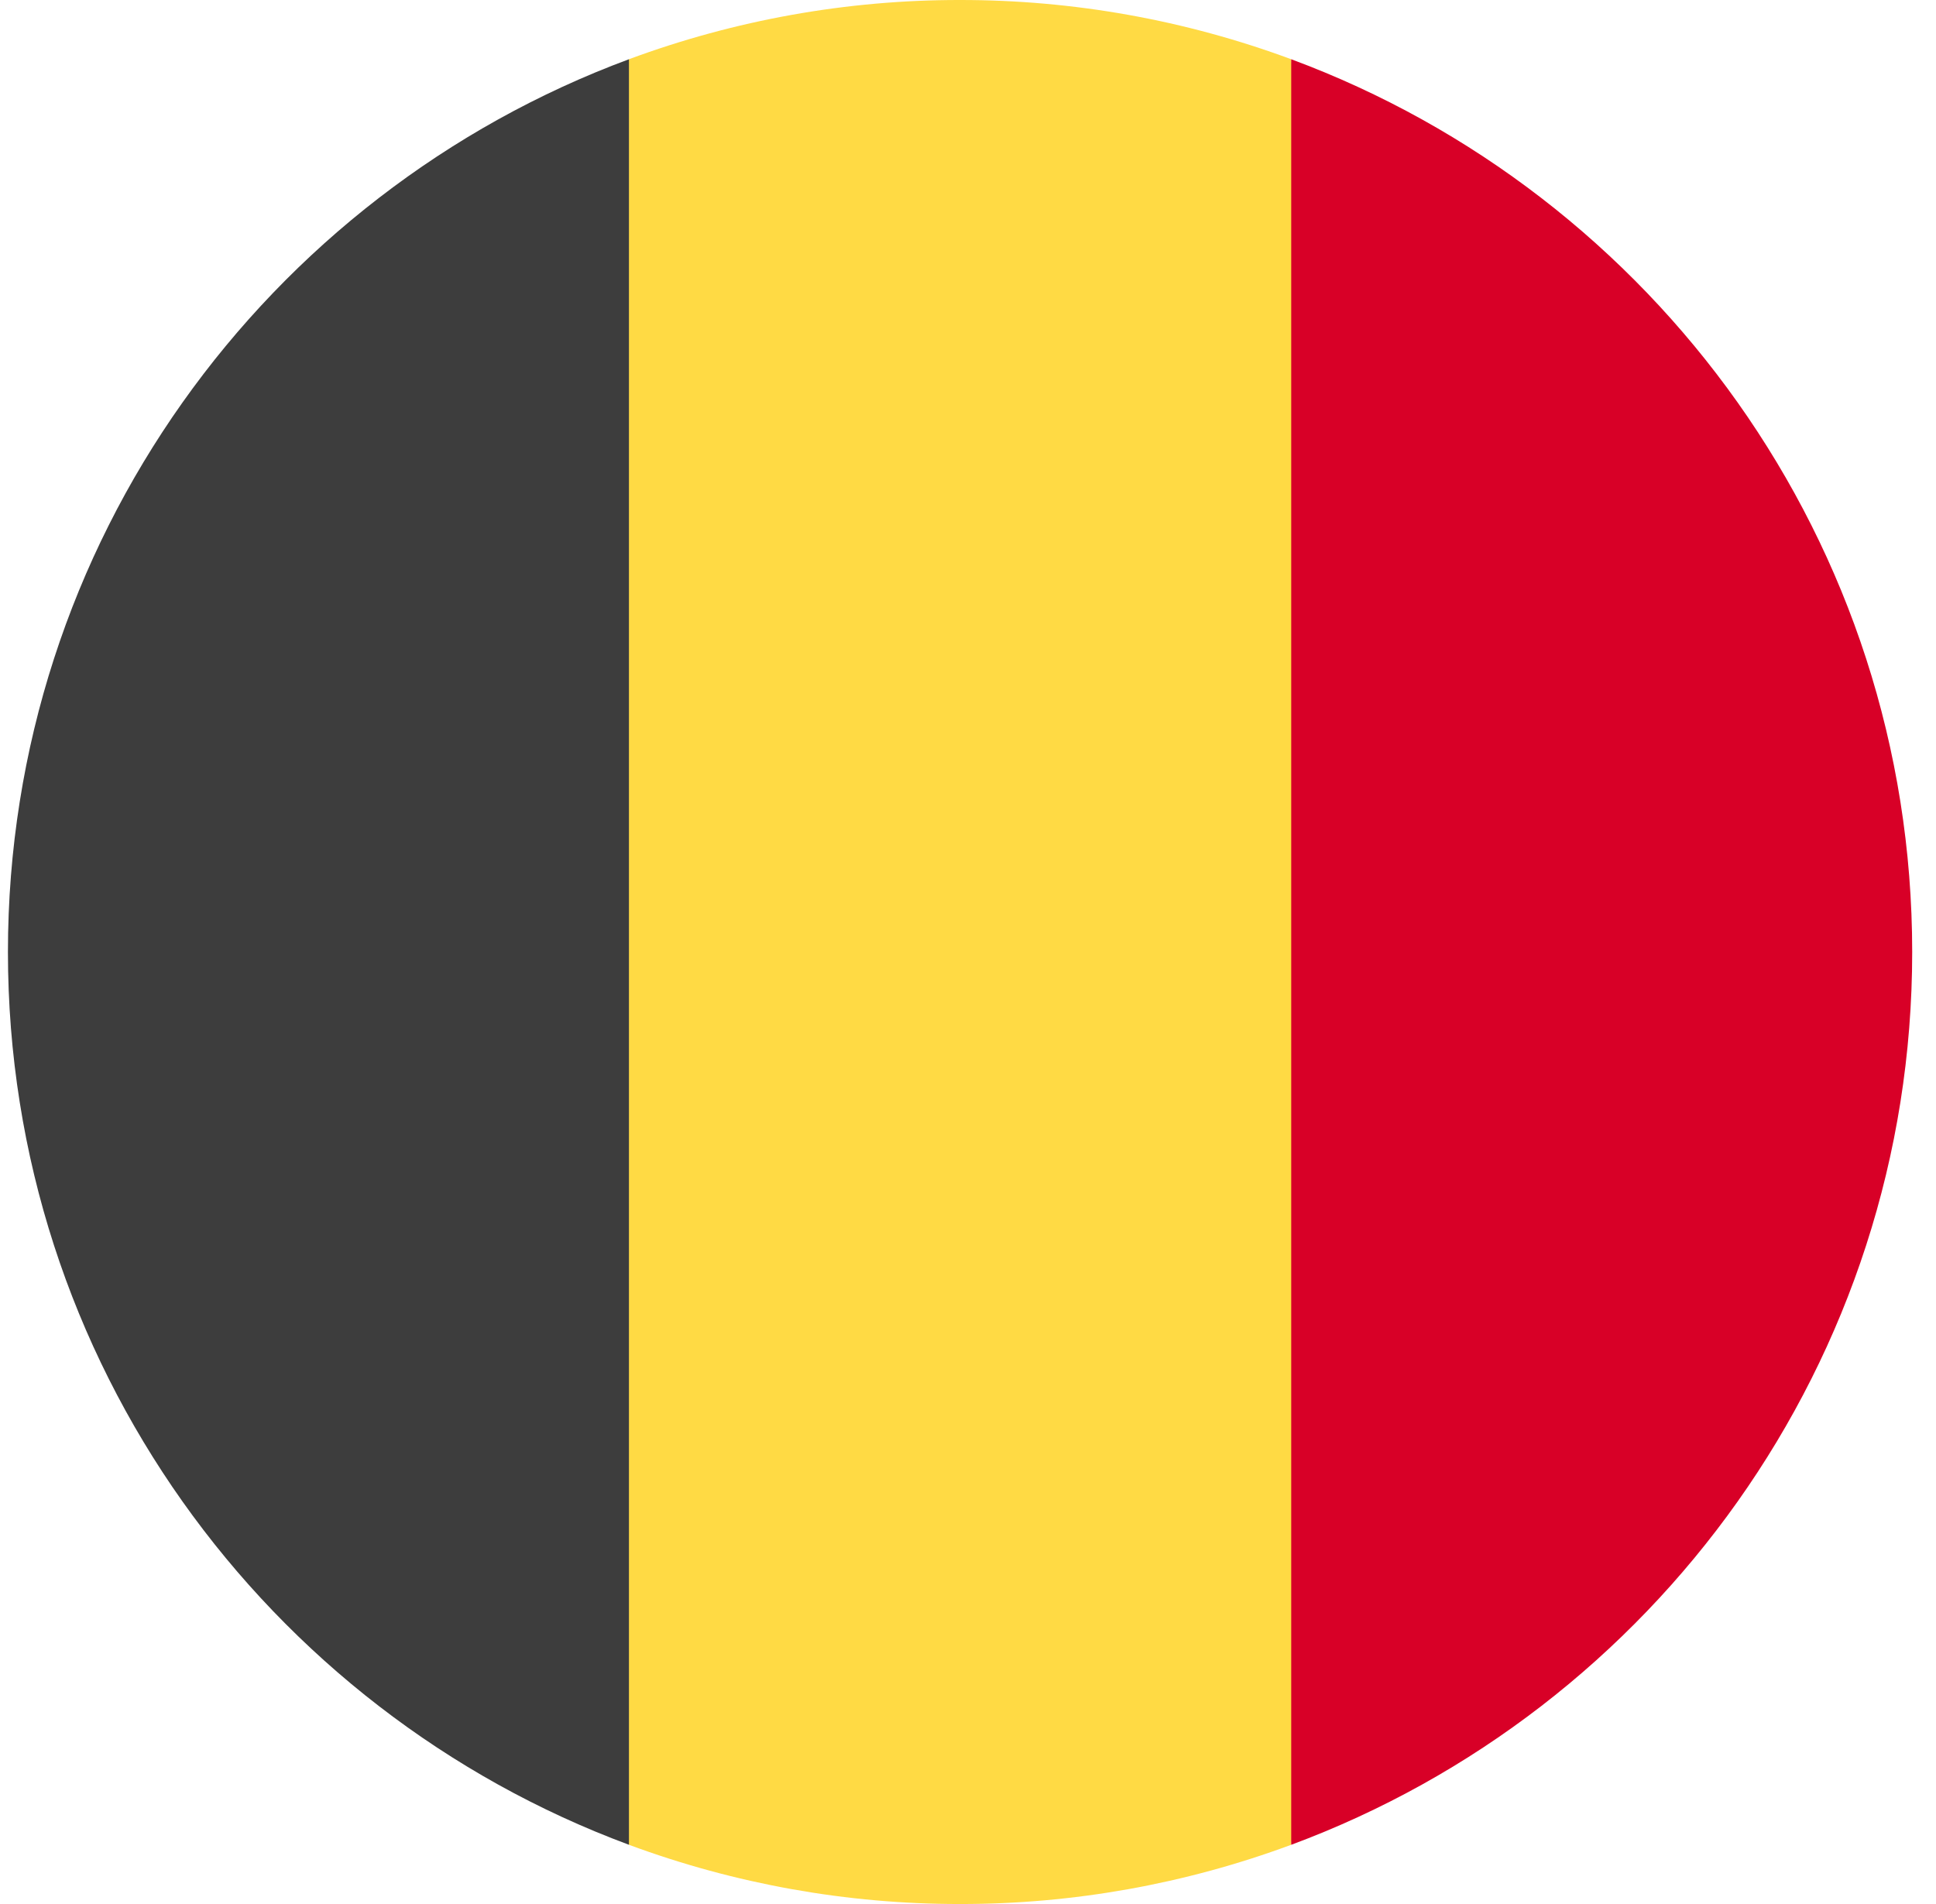 <svg width="61" height="60" viewBox="0 0 61 60" fill="none" xmlns="http://www.w3.org/2000/svg">
<g clip-path="url(#clip0_2411_2063)">
<path d="M40.684 1.867C37.345 0.629 33.812 -0.003 30.25 1.48674e-05C26.689 -0.004 23.155 0.629 19.815 1.867L17.207 30L19.815 58.133C23.155 59.371 26.689 60.004 30.25 60C33.812 60.004 37.346 59.371 40.685 58.133L43.294 30L40.684 1.867Z" fill="#FFDA44"/>
<path d="M60.25 30C60.25 17.1 52.109 6.105 40.684 1.867V58.134C52.109 53.895 60.25 42.9 60.25 30Z" fill="#D80027"/>
<path d="M0.25 30C0.25 42.9 8.392 53.895 19.817 58.133V1.867C8.392 6.105 0.25 17.1 0.25 30Z" fill="#3D3D3D"/>
</g>
<defs>
<clipPath id="clip0_2411_2063">
<rect width="60" height="60" fill="white" transform="translate(0.25)"/>
</clipPath>
</defs>
</svg>
